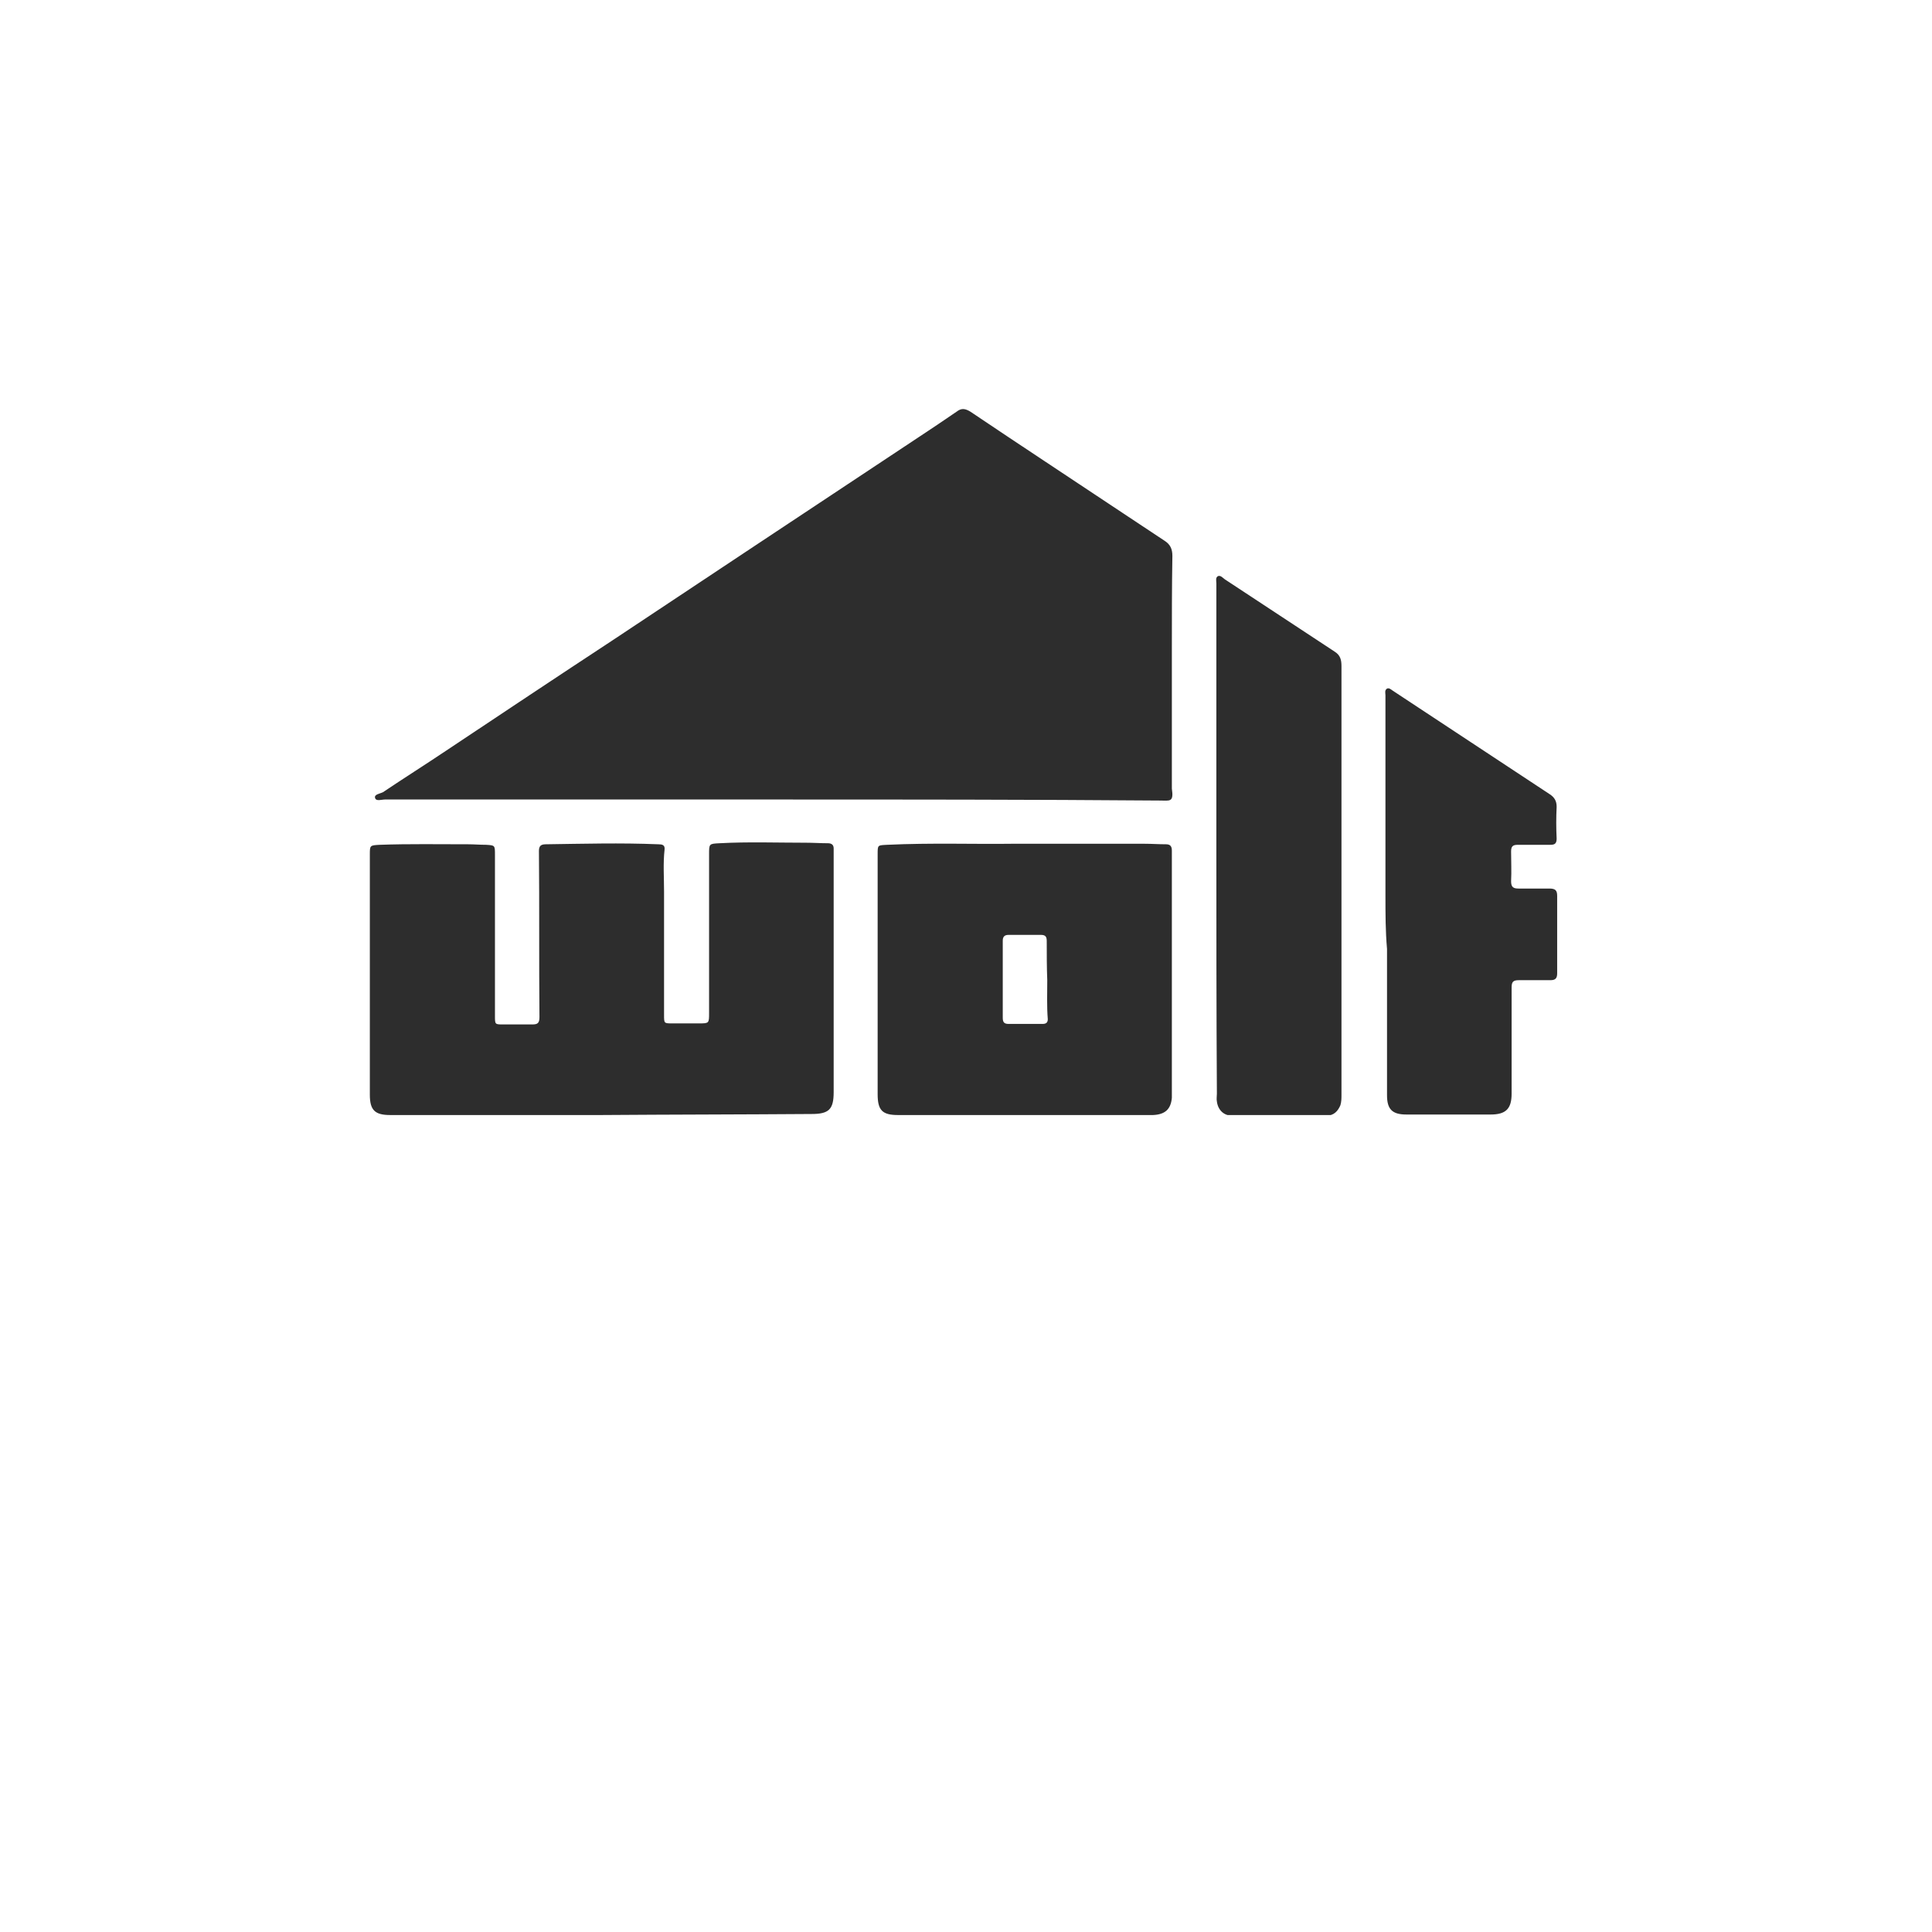 <svg width="350" height="350" viewBox="0 0 350 350" fill="none" xmlns="http://www.w3.org/2000/svg">
<g clip-path="url(#clip0_2668_3786)">
<path d="M139.931 144.839C116.506 144.839 93.176 144.839 69.751 144.839C69.087 144.839 68.138 145.216 67.948 144.556C67.759 143.895 68.802 143.801 69.371 143.518C73.165 140.971 77.053 138.519 80.847 135.972C90.9 129.275 100.952 122.578 111.005 115.975C119.541 110.315 128.171 104.562 136.707 98.902C146.665 92.299 156.623 85.696 166.581 79.094C168.857 77.584 171.133 76.075 173.315 74.566C174.168 73.906 174.832 74 175.78 74.566C184.885 80.697 194.084 86.734 203.284 92.865C205.844 94.563 208.405 96.261 210.966 97.959C212.009 98.619 212.388 99.468 212.388 100.694C212.293 106.354 212.293 112.108 212.293 117.767C212.293 125.785 212.293 133.897 212.293 141.915C212.293 142.198 212.293 142.575 212.293 142.858C212.673 145.405 211.914 145.027 210.112 145.027C186.687 144.839 163.262 144.839 139.931 144.839Z" fill="#2D2D2D"/>
<path d="M108.824 201.999C96.116 201.999 83.407 201.999 70.699 201.999C67.948 201.999 67 201.15 67 198.321C67 183.795 67 169.363 67 154.837C67 153.139 67 153.139 68.802 153.044C74.113 152.856 79.424 152.95 84.83 152.95C85.873 152.95 86.916 153.044 88.054 153.044C89.666 153.139 89.666 153.139 89.666 154.837C89.666 159.364 89.666 163.986 89.666 168.514C89.666 173.702 89.666 178.89 89.666 184.078C89.666 185.587 89.666 185.587 91.184 185.587C92.891 185.587 94.693 185.587 96.4 185.587C97.349 185.587 97.728 185.398 97.728 184.266C97.633 174.268 97.728 164.269 97.633 154.176C97.633 153.327 97.918 152.95 98.866 152.95C105.694 152.856 112.428 152.667 119.256 152.95C119.92 152.95 120.489 153.044 120.394 153.893C120.11 156.44 120.3 158.987 120.3 161.534C120.3 168.985 120.3 176.437 120.3 183.889C120.3 185.398 120.3 185.398 121.817 185.398C123.429 185.398 124.947 185.398 126.559 185.398C128.456 185.398 128.456 185.398 128.456 183.512C128.456 173.89 128.456 164.363 128.456 154.742C128.456 152.856 128.456 152.856 130.352 152.761C135.569 152.478 140.785 152.667 146.001 152.667C147.329 152.667 148.656 152.761 149.984 152.761C150.648 152.761 151.027 153.044 151.027 153.705C151.027 153.988 151.027 154.271 151.027 154.554C151.027 168.985 151.027 183.417 151.027 197.849C151.027 200.962 150.174 201.811 147.044 201.811C134.241 201.905 121.532 201.905 108.824 201.999Z" fill="#2D2D2D"/>
<path d="M183.272 152.856C192.282 152.856 199.869 152.856 207.362 152.856C208.689 152.856 209.922 152.95 211.25 152.95C212.009 152.95 212.293 153.328 212.293 154.082C212.293 154.365 212.293 154.743 212.293 155.026C212.293 169.174 212.293 183.323 212.293 197.472C212.293 197.944 212.293 198.415 212.293 198.887C212.103 200.962 211.06 201.905 208.879 202C204.896 202 200.818 202 196.834 202C185.454 202 174.073 202 162.692 202C159.847 202 158.994 201.151 158.994 198.227C158.994 183.701 158.994 169.269 158.994 154.743C158.994 153.045 158.994 153.139 160.701 153.045C168.667 152.667 176.634 152.95 183.272 152.856ZM189.721 177.569C189.627 177.569 189.627 177.569 189.721 177.569C189.627 175.211 189.627 172.853 189.627 170.495C189.627 169.74 189.437 169.363 188.583 169.363C186.592 169.363 184.6 169.363 182.703 169.363C181.945 169.363 181.66 169.74 181.66 170.401C181.66 175.023 181.66 179.739 181.66 184.361C181.66 185.116 181.85 185.493 182.703 185.493C184.79 185.493 186.781 185.493 188.868 185.493C189.437 185.493 189.816 185.304 189.816 184.644C189.627 182.286 189.721 179.928 189.721 177.569Z" fill="#2D2D2D"/>
<path d="M220.355 152.102C220.355 136.633 220.355 121.163 220.355 105.694C220.355 105.222 220.165 104.656 220.639 104.373C221.114 104.185 221.493 104.656 221.872 104.939C228.511 109.278 235.15 113.712 241.788 118.051C242.832 118.711 243.021 119.56 243.021 120.692C243.021 133.426 243.021 146.065 243.021 158.799C243.021 172.005 243.021 185.116 243.021 198.322C243.021 198.982 243.021 199.548 242.832 200.208C242.357 201.34 241.599 202.095 240.366 202.095C234.581 202.095 228.796 202.095 223.105 202.095C221.683 202.095 220.639 201.057 220.45 199.548C220.355 199.076 220.45 198.605 220.45 198.133C220.355 182.664 220.355 167.383 220.355 152.102Z" fill="#2D2D2D"/>
<path d="M250.988 162.288C250.988 150.215 250.988 138.047 250.988 125.973C250.988 125.596 250.798 125.03 251.272 124.747C251.652 124.558 252.031 124.935 252.315 125.124C261.799 131.35 271.283 137.669 280.767 143.895C281.621 144.461 282 145.121 282 146.159C281.905 148.045 281.905 150.026 282 151.913C282 152.856 281.621 153.044 280.862 153.044C278.87 153.044 276.879 153.044 274.982 153.044C274.034 153.044 273.749 153.327 273.749 154.271C273.749 156.063 273.844 157.855 273.749 159.647C273.749 160.685 274.128 160.968 275.077 160.968C276.974 160.968 278.775 160.968 280.672 160.968C281.715 160.968 282.095 161.251 282.095 162.288C282.095 167.005 282.095 171.627 282.095 176.343C282.095 177.286 281.715 177.569 280.862 177.569C278.965 177.569 277.068 177.569 275.172 177.569C274.128 177.569 273.844 177.852 273.844 178.89C273.844 185.304 273.844 191.718 273.844 198.132C273.844 200.868 272.801 201.905 270.05 201.905C264.929 201.905 259.903 201.905 254.781 201.905C252.221 201.905 251.272 200.962 251.272 198.415C251.272 189.548 251.272 180.776 251.272 171.91C250.988 168.703 250.988 165.495 250.988 162.288Z" fill="#2D2D2D"/>
</g>
<defs>
<clipPath id="clip0_2668_3786">
<rect width="215" height="128" fill="white" transform="translate(67 74)"/>
</clipPath>
</defs>
</svg>
